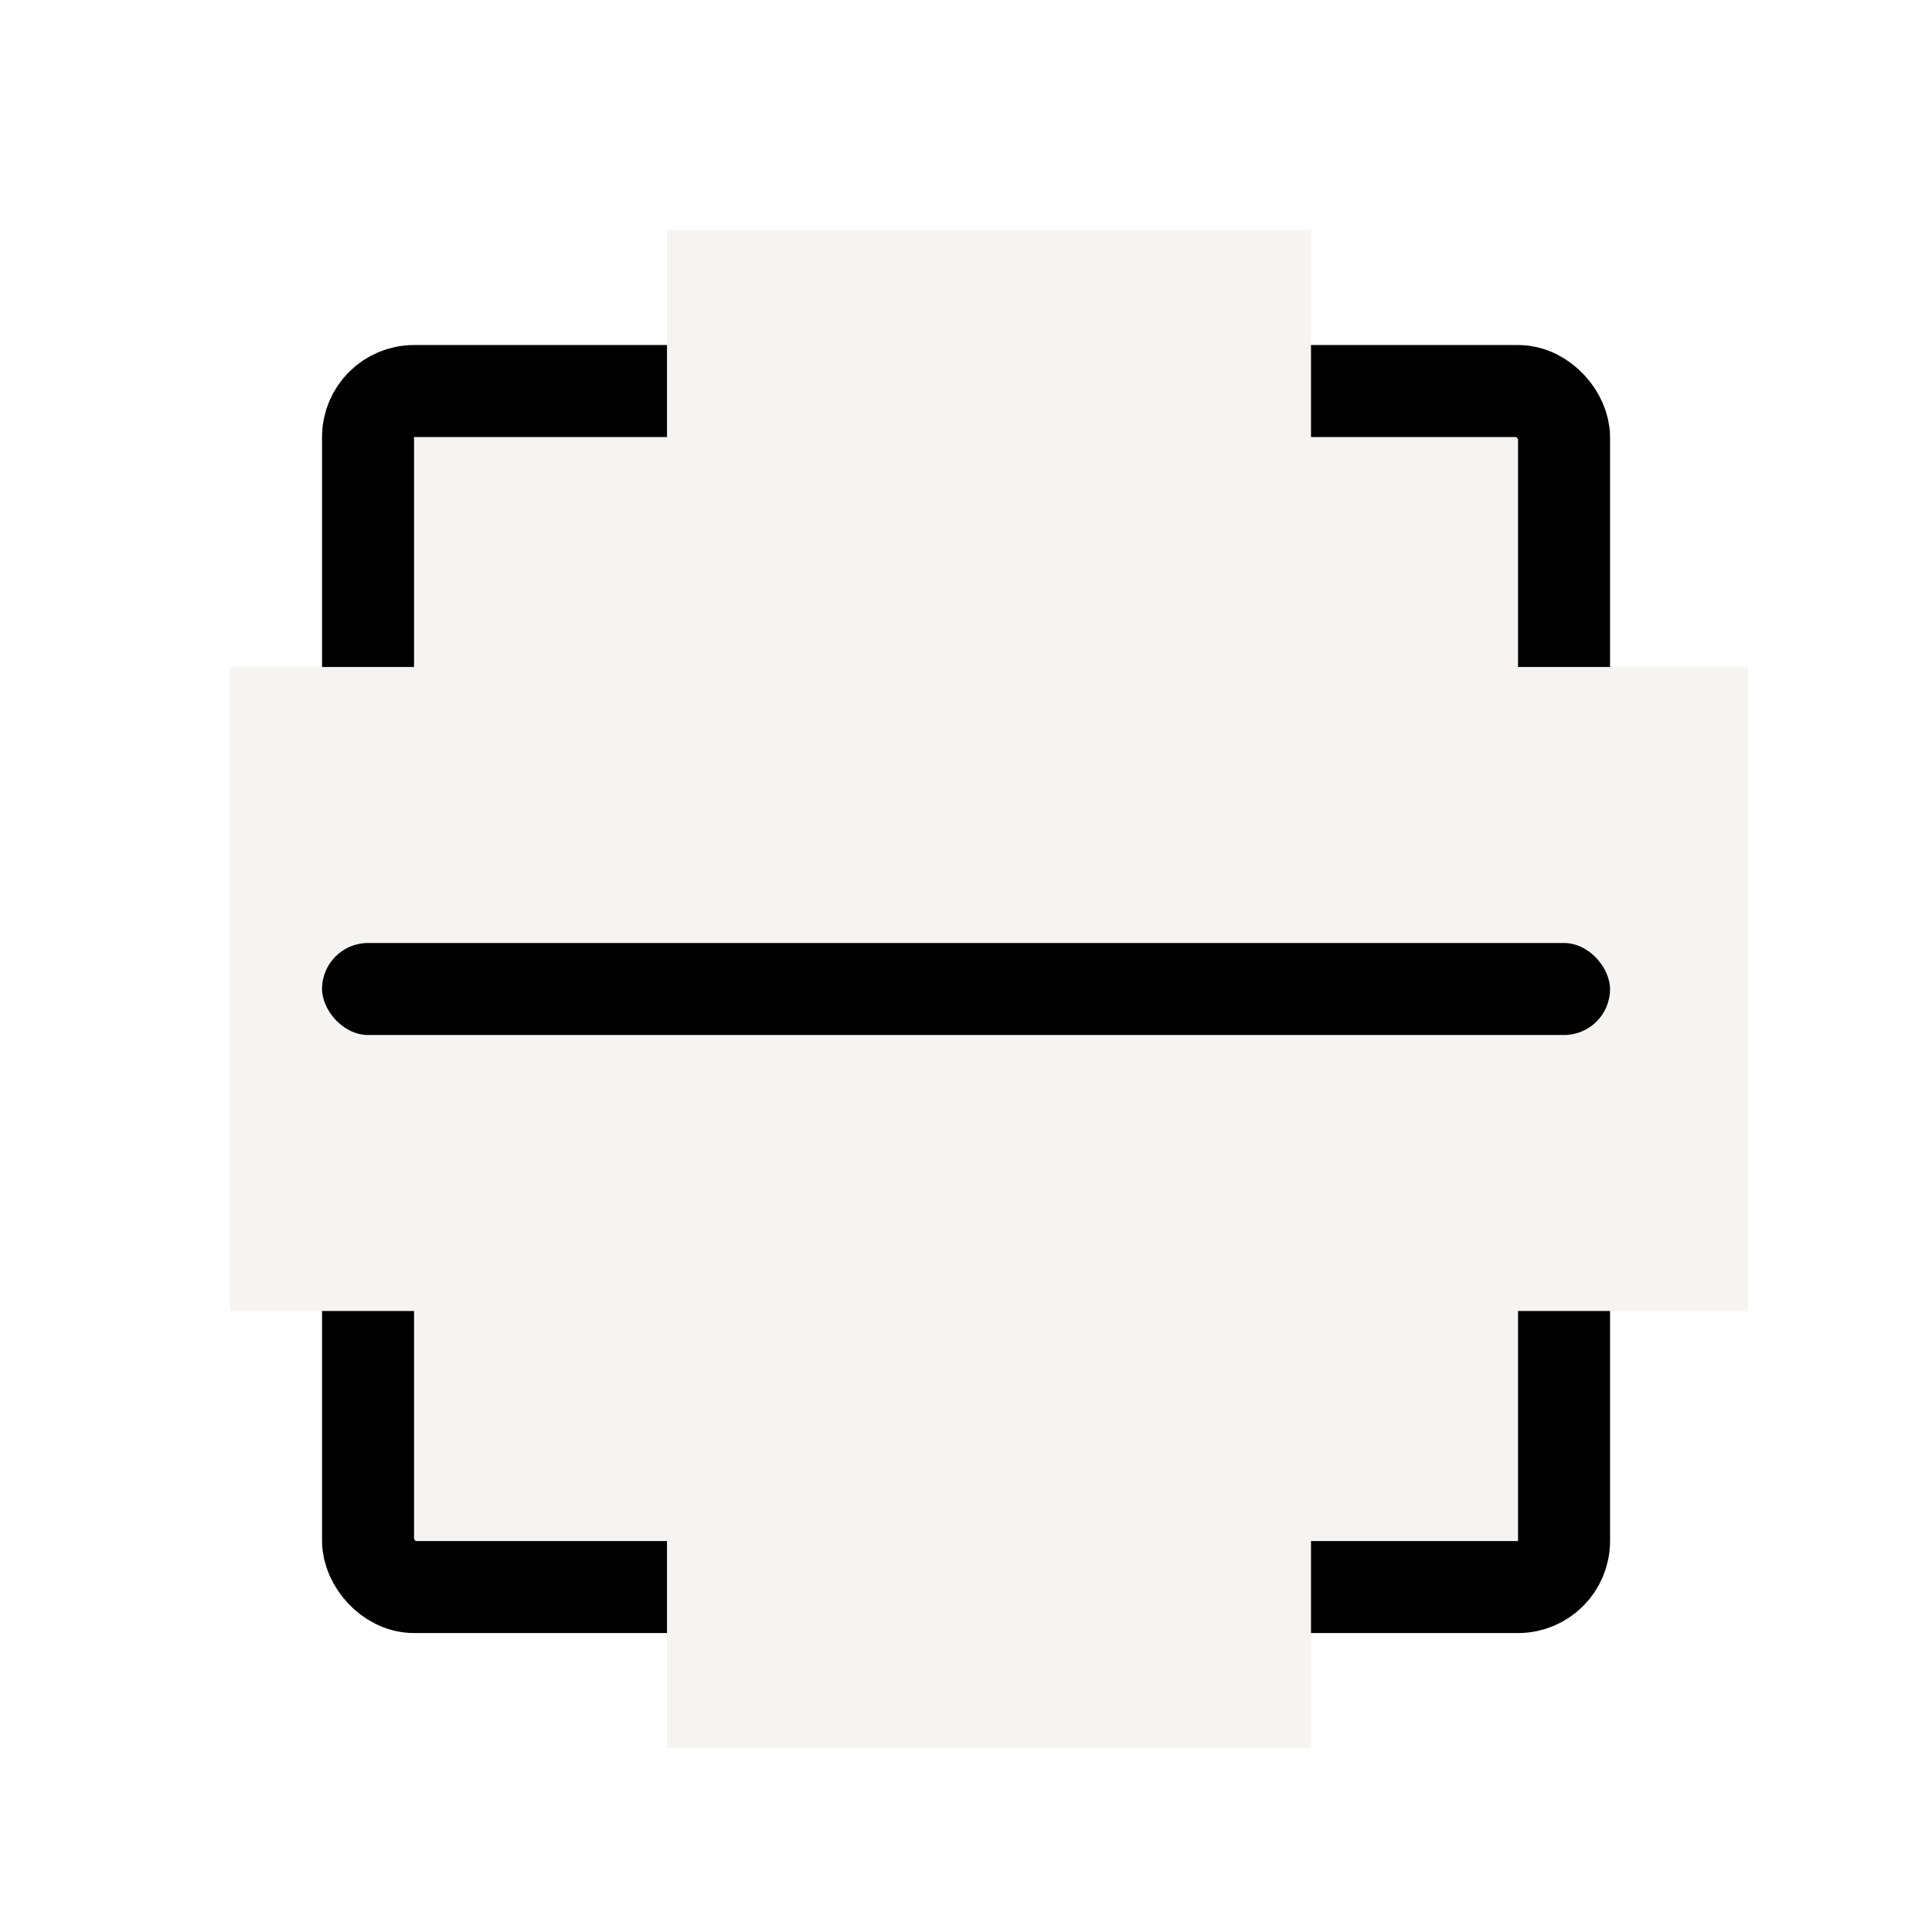 <svg xmlns="http://www.w3.org/2000/svg" xmlns:xlink="http://www.w3.org/1999/xlink" width="42" height="42"><defs><filter id="사각형_4607"><feOffset dy="3" input="SourceAlpha"/><feGaussianBlur stdDeviation="3" result="blur"/><feFlood flood-color="red" flood-opacity="0.161" result="color"/><feComposite operator="out" in="SourceGraphic" in2="blur"/><feComposite operator="in" in="color"/><feComposite operator="in" in2="SourceGraphic"/></filter></defs><g id="그룹_3464" data-name="그룹 3464" transform="translate(-1026 -2992)"><g data-type="innerShadowGroup"><rect id="사각형_4607-2" data-name="사각형 4607" width="42" height="42" transform="translate(1026 2992)" fill="#ff6a6a" opacity="0"/><g transform="matrix(1, 0, 0, 1, 1026, 2992)" filter="url(#사각형_4607)"><rect id="사각형_4607-3" data-name="사각형 4607" width="42" height="42" fill="#fff" opacity="0"/></g></g><g id="그룹_3399" data-name="그룹 3399" transform="translate(20.5 -585.5)"><g id="사각형_4622" data-name="사각형 4622" transform="translate(1012.501 3585.001)" fill="#f5f4f2" stroke="#000" stroke-linejoin="round" stroke-width="2"><rect width="28" height="28" rx="2" stroke="none"/><rect x="1" y="1" width="26" height="26" rx="1" fill="none"/></g><rect id="사각형_4624" data-name="사각형 4624" width="14" height="33" transform="translate(1043.5 3592) rotate(90)" fill="#f5f4f2"/><rect id="사각형_4629" data-name="사각형 4629" width="14" height="33" transform="translate(1034 3615.5) rotate(180)" fill="#f5f4f2"/><rect id="사각형_4625" data-name="사각형 4625" width="28" height="2" rx="1" transform="translate(1012.501 3598)"/></g></g></svg>